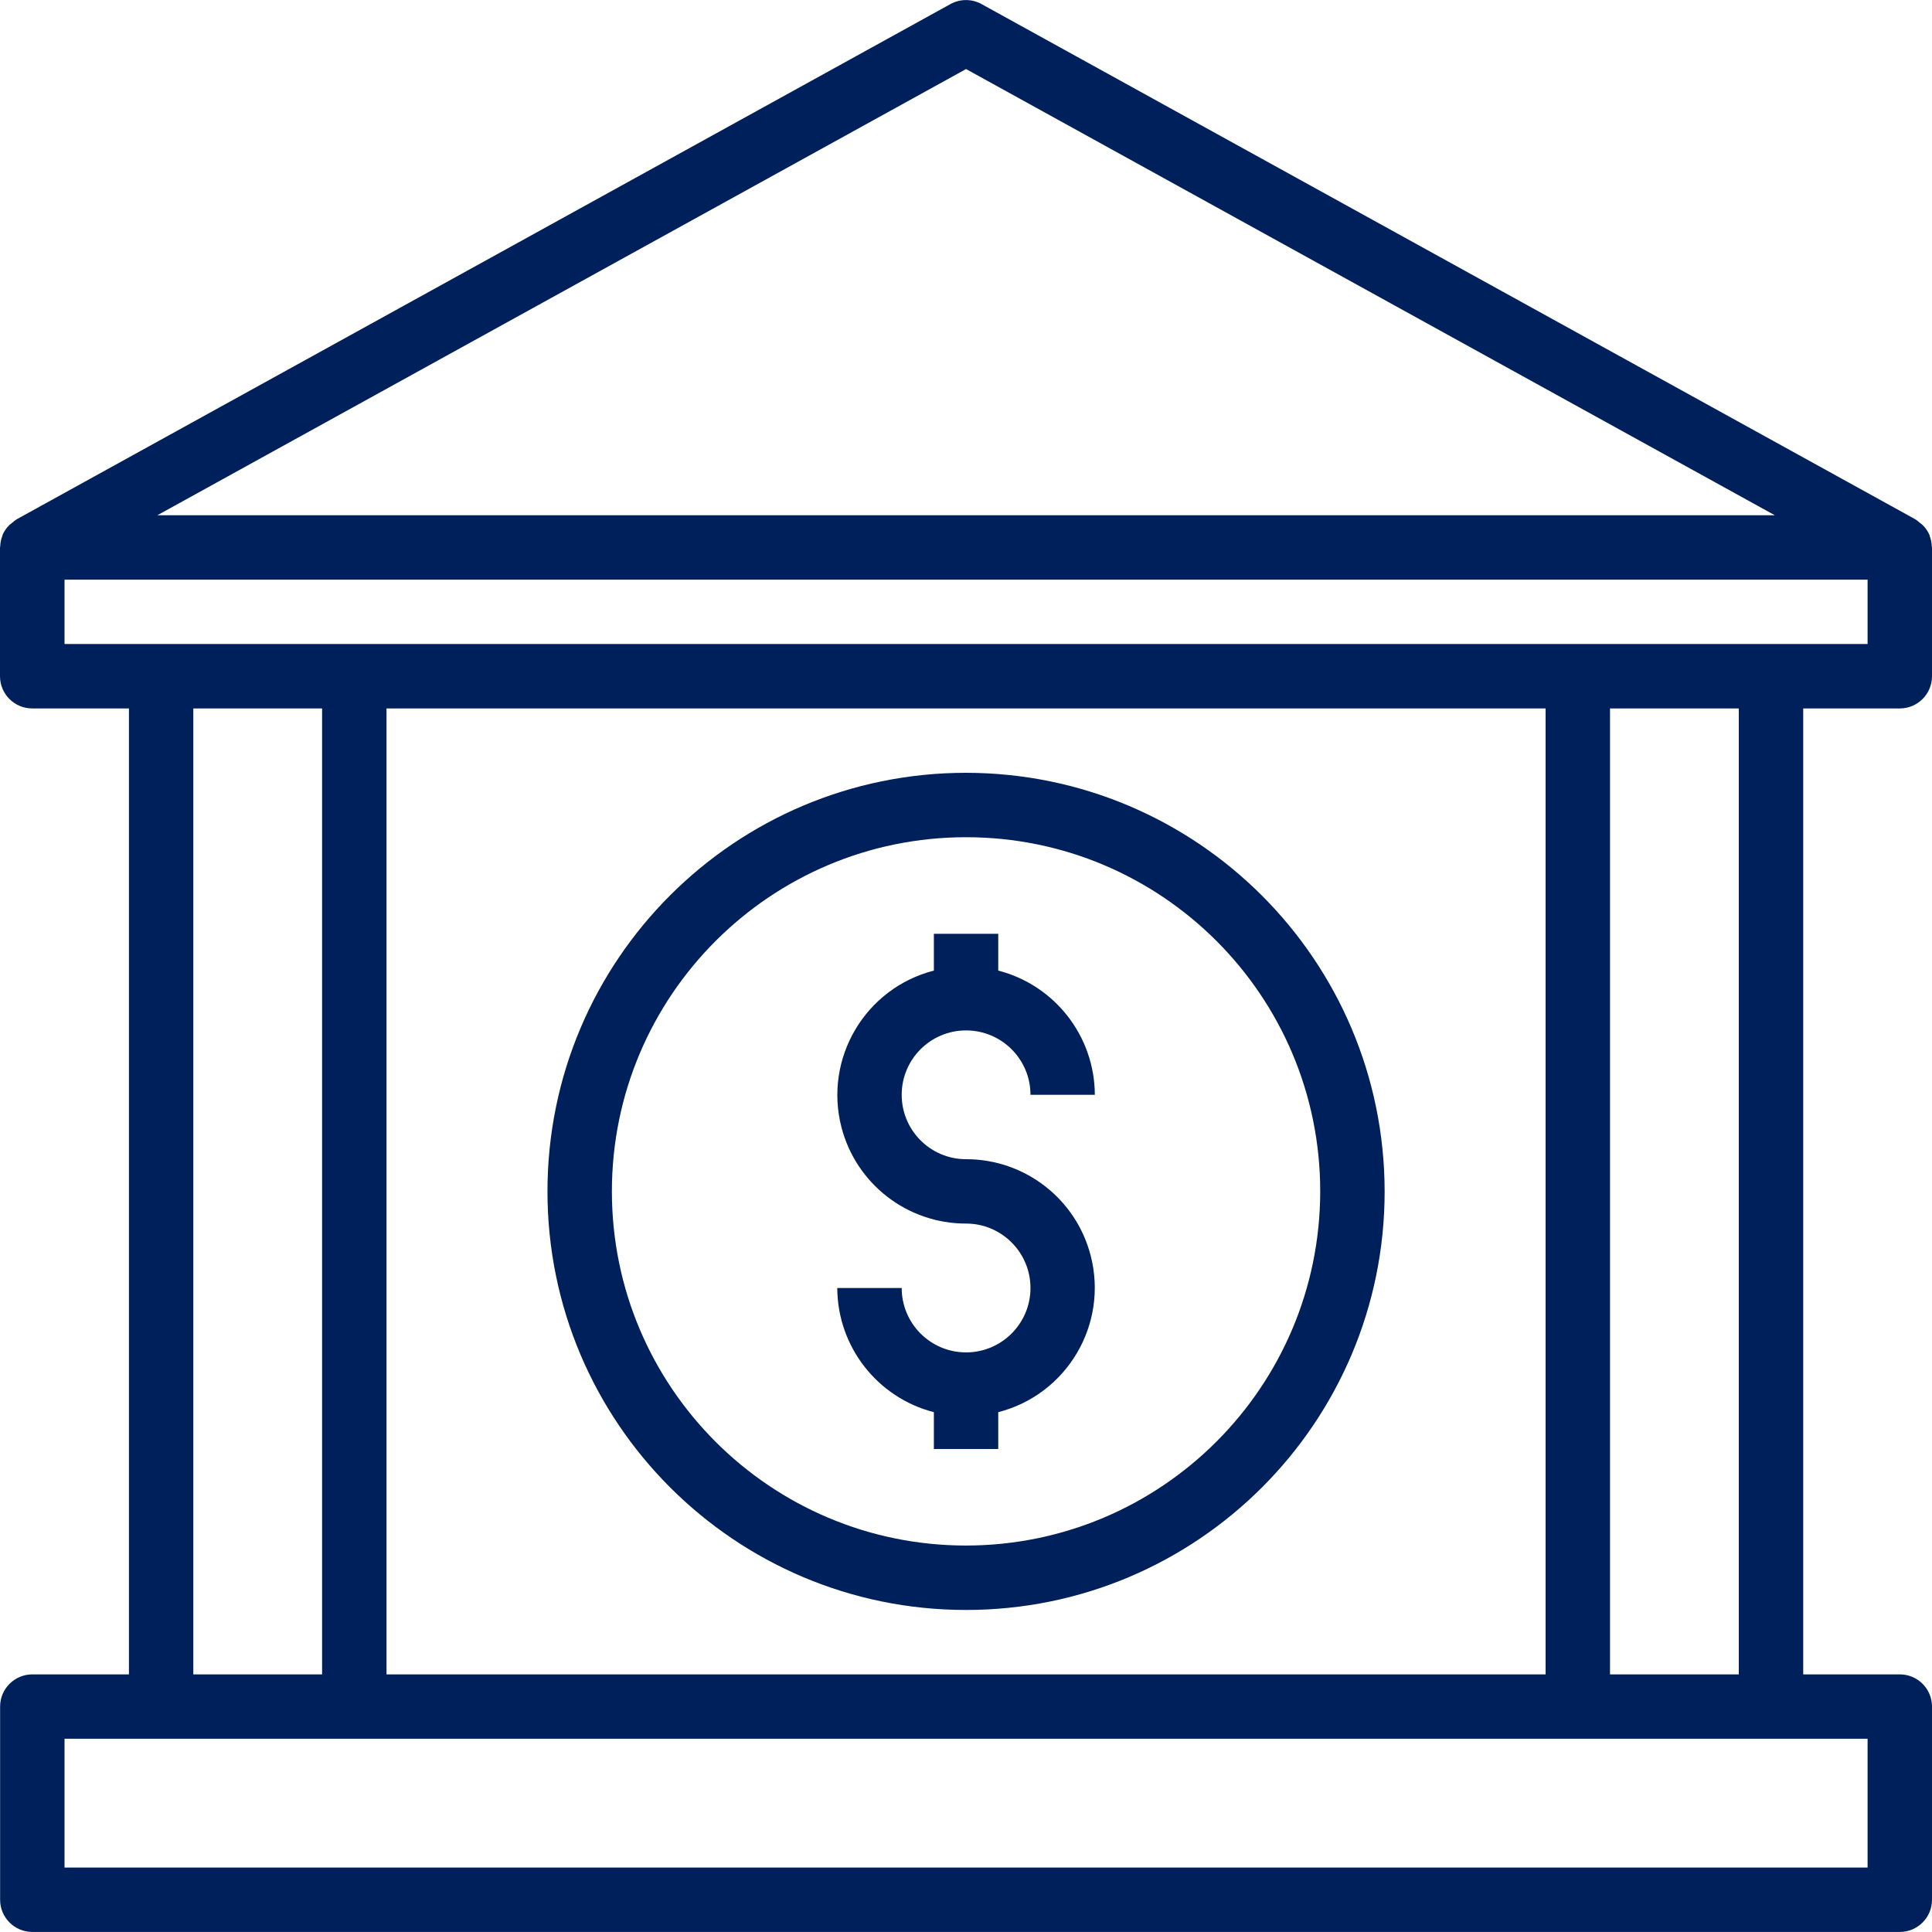 <svg width="35" height="35" viewBox="0 0 35 35" fill="none" xmlns="http://www.w3.org/2000/svg">
<g clip-path="url(#clip0)">
<path d="M17.501 21C16.857 21 16.335 20.478 16.335 19.833C16.335 19.189 16.857 18.667 17.501 18.667C18.145 18.667 18.668 19.189 18.668 19.833H19.834C19.83 18.773 19.111 17.848 18.084 17.583V16.917H16.918V17.583C15.672 17.904 14.923 19.173 15.243 20.418C15.508 21.448 16.438 22.168 17.501 22.166C18.145 22.166 18.668 22.689 18.668 23.333C18.668 23.977 18.145 24.5 17.501 24.5C16.857 24.5 16.335 23.977 16.335 23.333H15.168C15.172 24.394 15.891 25.318 16.918 25.583V26.25H18.084V25.583C19.33 25.263 20.08 23.993 19.759 22.748C19.494 21.718 18.565 20.999 17.501 21Z" fill="#00205B"/>
<path d="M17.501 14C13.313 14 9.918 17.395 9.918 21.583C9.918 25.771 13.313 29.166 17.501 29.166C21.689 29.166 25.084 25.771 25.084 21.583C25.079 17.397 21.687 14.005 17.501 14ZM17.501 27.999C13.958 27.999 11.085 25.127 11.085 21.583C11.085 18.04 13.958 15.167 17.501 15.167C21.045 15.167 23.917 18.04 23.917 21.583C23.913 25.125 21.043 27.995 17.501 27.999Z" fill="#00205B"/>
<path d="M34.417 12.834C34.739 12.834 35 12.573 35 12.25V9.917C35 9.91 34.996 9.904 34.996 9.896C34.994 9.833 34.981 9.77 34.958 9.71C34.958 9.703 34.958 9.695 34.953 9.688C34.924 9.624 34.885 9.566 34.836 9.517C34.819 9.501 34.801 9.487 34.782 9.473C34.756 9.449 34.727 9.426 34.697 9.407L17.782 0.074C17.607 -0.023 17.393 -0.023 17.218 0.074L0.303 9.407C0.273 9.426 0.244 9.449 0.218 9.473C0.199 9.487 0.181 9.501 0.164 9.517C0.115 9.566 0.076 9.624 0.047 9.688C0.047 9.695 0.047 9.703 0.042 9.71C0.019 9.77 0.006 9.833 0.004 9.896C0.004 9.904 0 9.91 0 9.917V12.25C0 12.573 0.261 12.834 0.583 12.834H2.336V30.333H0.586C0.264 30.333 0.002 30.594 0.002 30.916V34.416C0.002 34.738 0.264 34.999 0.586 34.999H34.417C34.739 34.999 35 34.738 35 34.416V30.916C35 30.594 34.739 30.333 34.417 30.333H32.667V12.834H34.417ZM17.501 1.251L32.152 9.334H2.851L17.501 1.251ZM33.833 31.499V33.832H1.169V31.499H33.833ZM3.502 30.333V12.834H5.835V30.333H3.502ZM7.002 30.333V12.834H28V30.333H7.002ZM29.167 30.333V12.834H31.5V30.333H29.167ZM1.169 11.667V10.501H33.833V11.667H1.169Z" fill="#00205B"/>
</g>
<defs>
<clipPath id="clip0">
<rect width="35" height="35" fill="white"/>
</clipPath>
</defs>
</svg>
